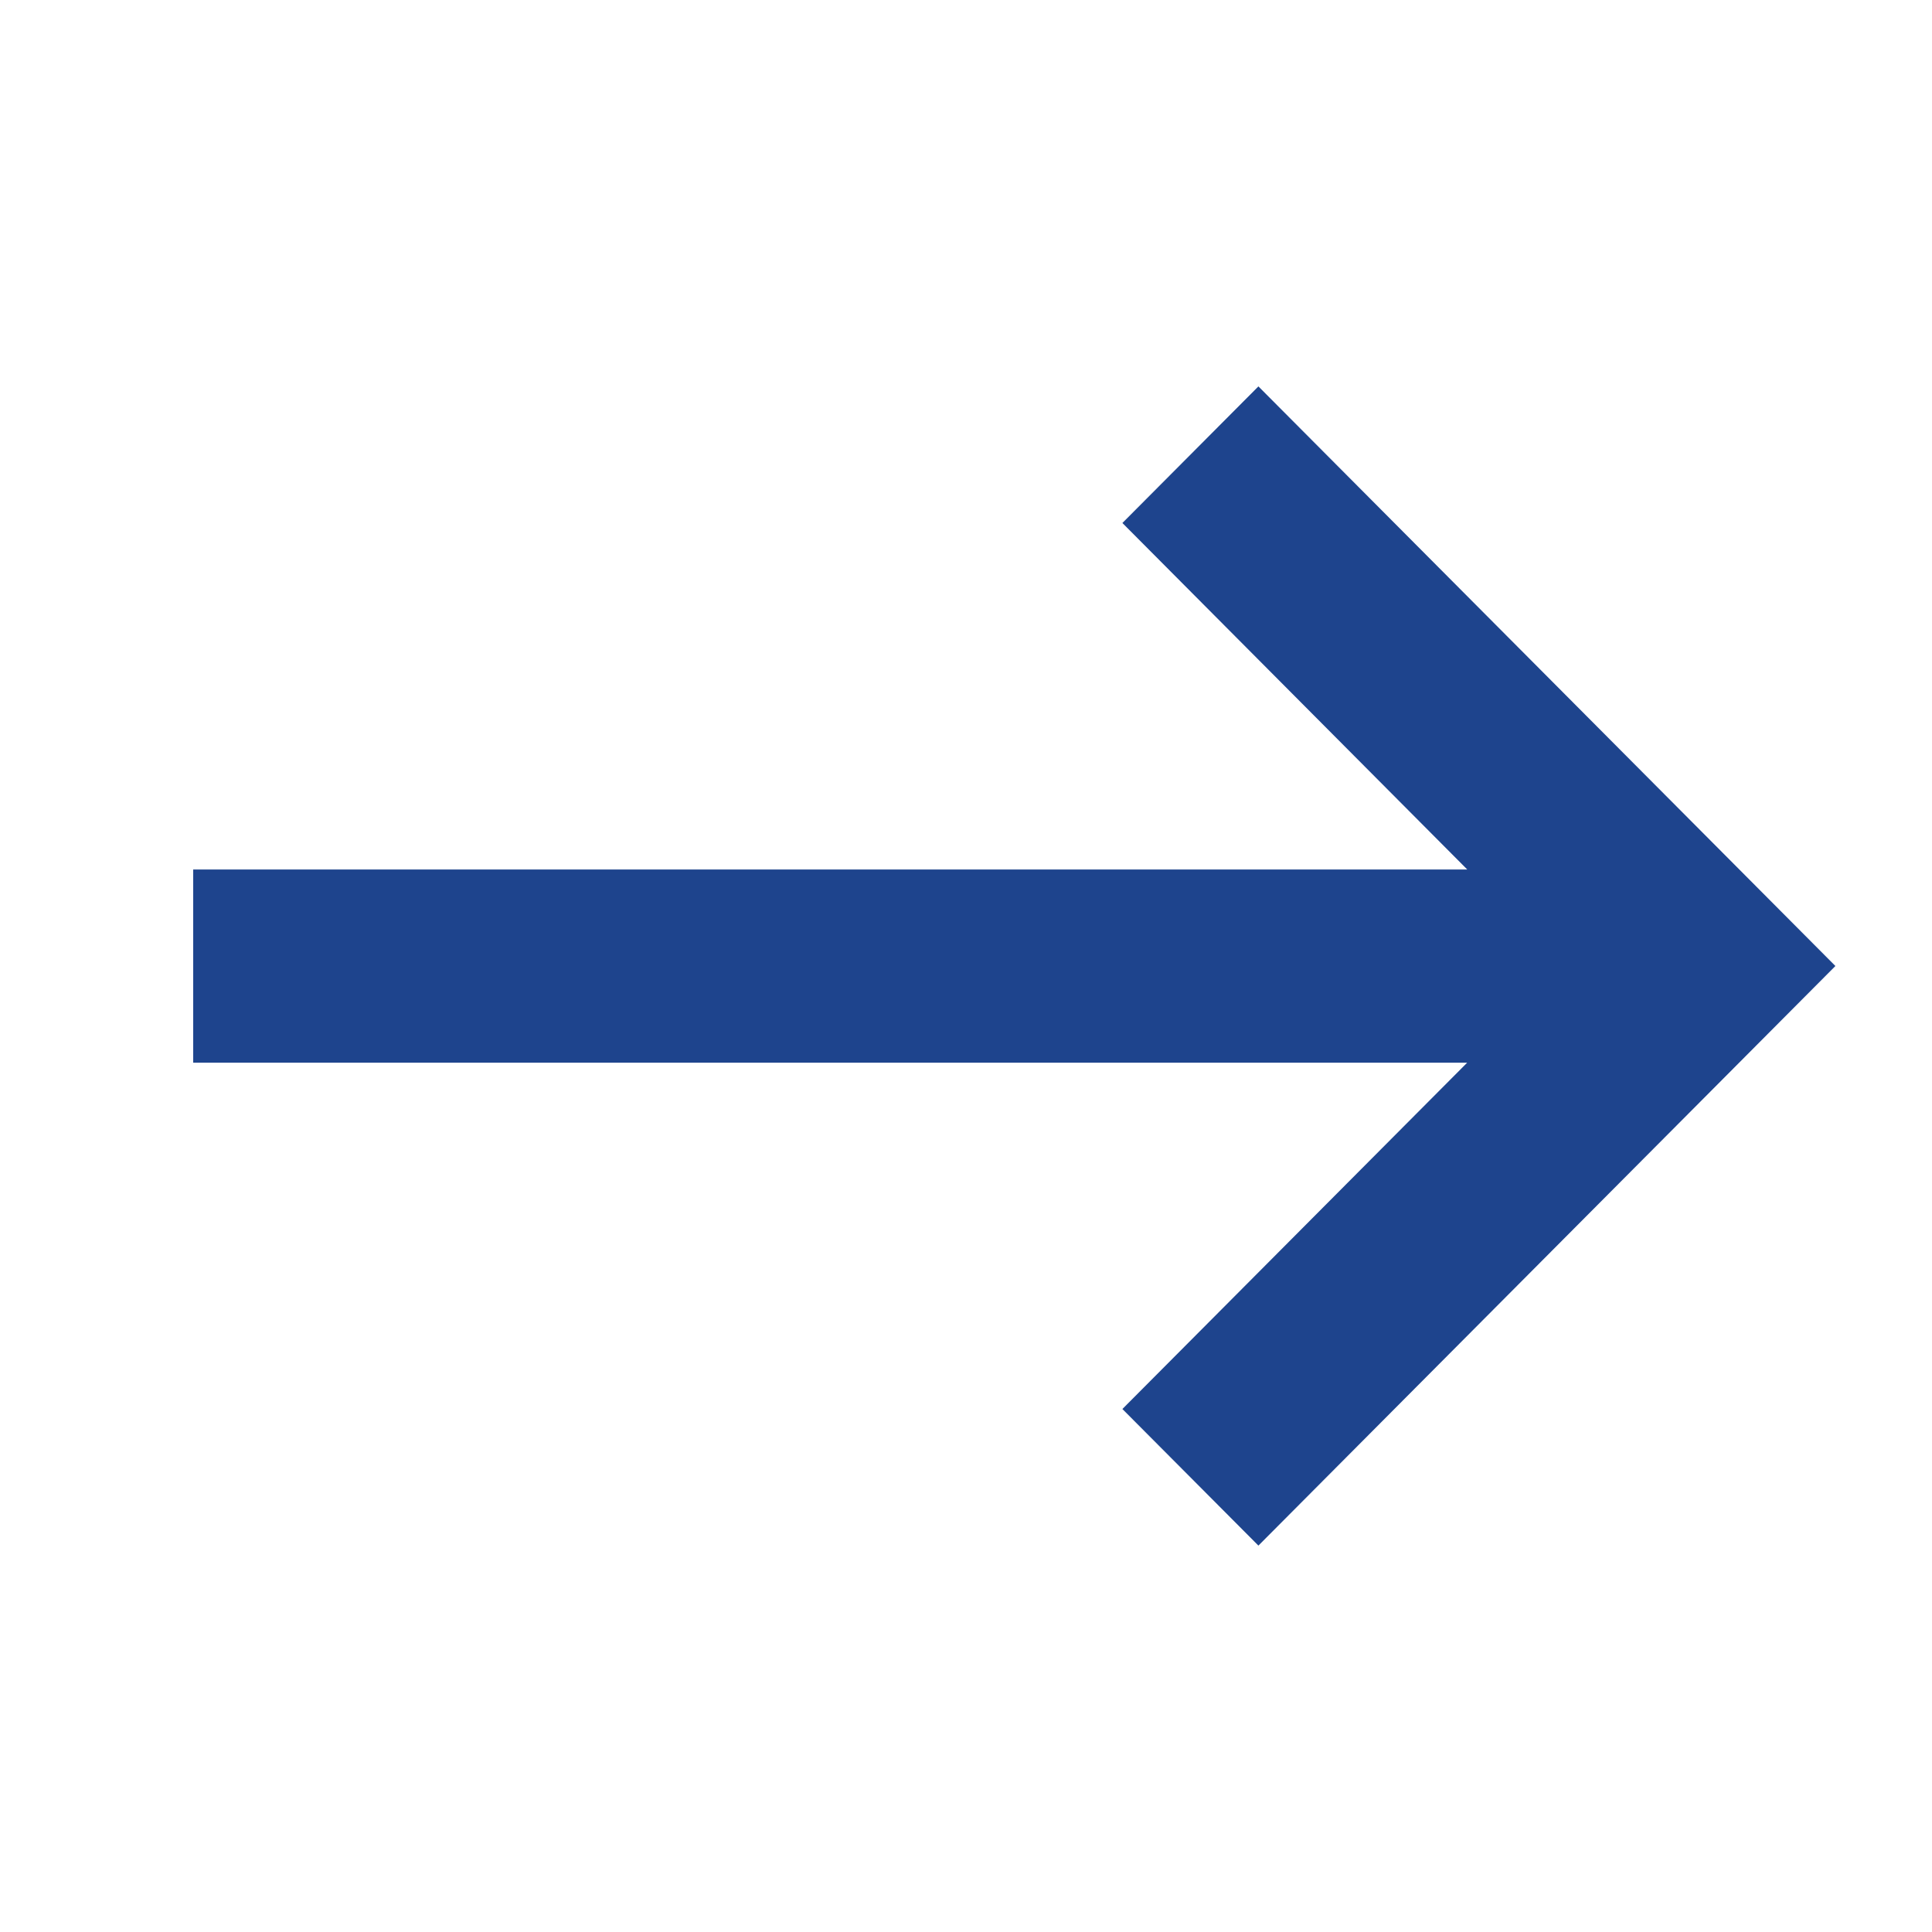 <svg width="20" height="20" viewBox="0 0 20 20" fill="none" xmlns="http://www.w3.org/2000/svg">
<path d="M13.027 16L11.619 14.586L15.188 11.001L2 11.001L2 9.001L15.189 9.001L11.619 5.414L13.027 4L19 10L13.027 16Z" fill="#1E448D"/>
</svg>
